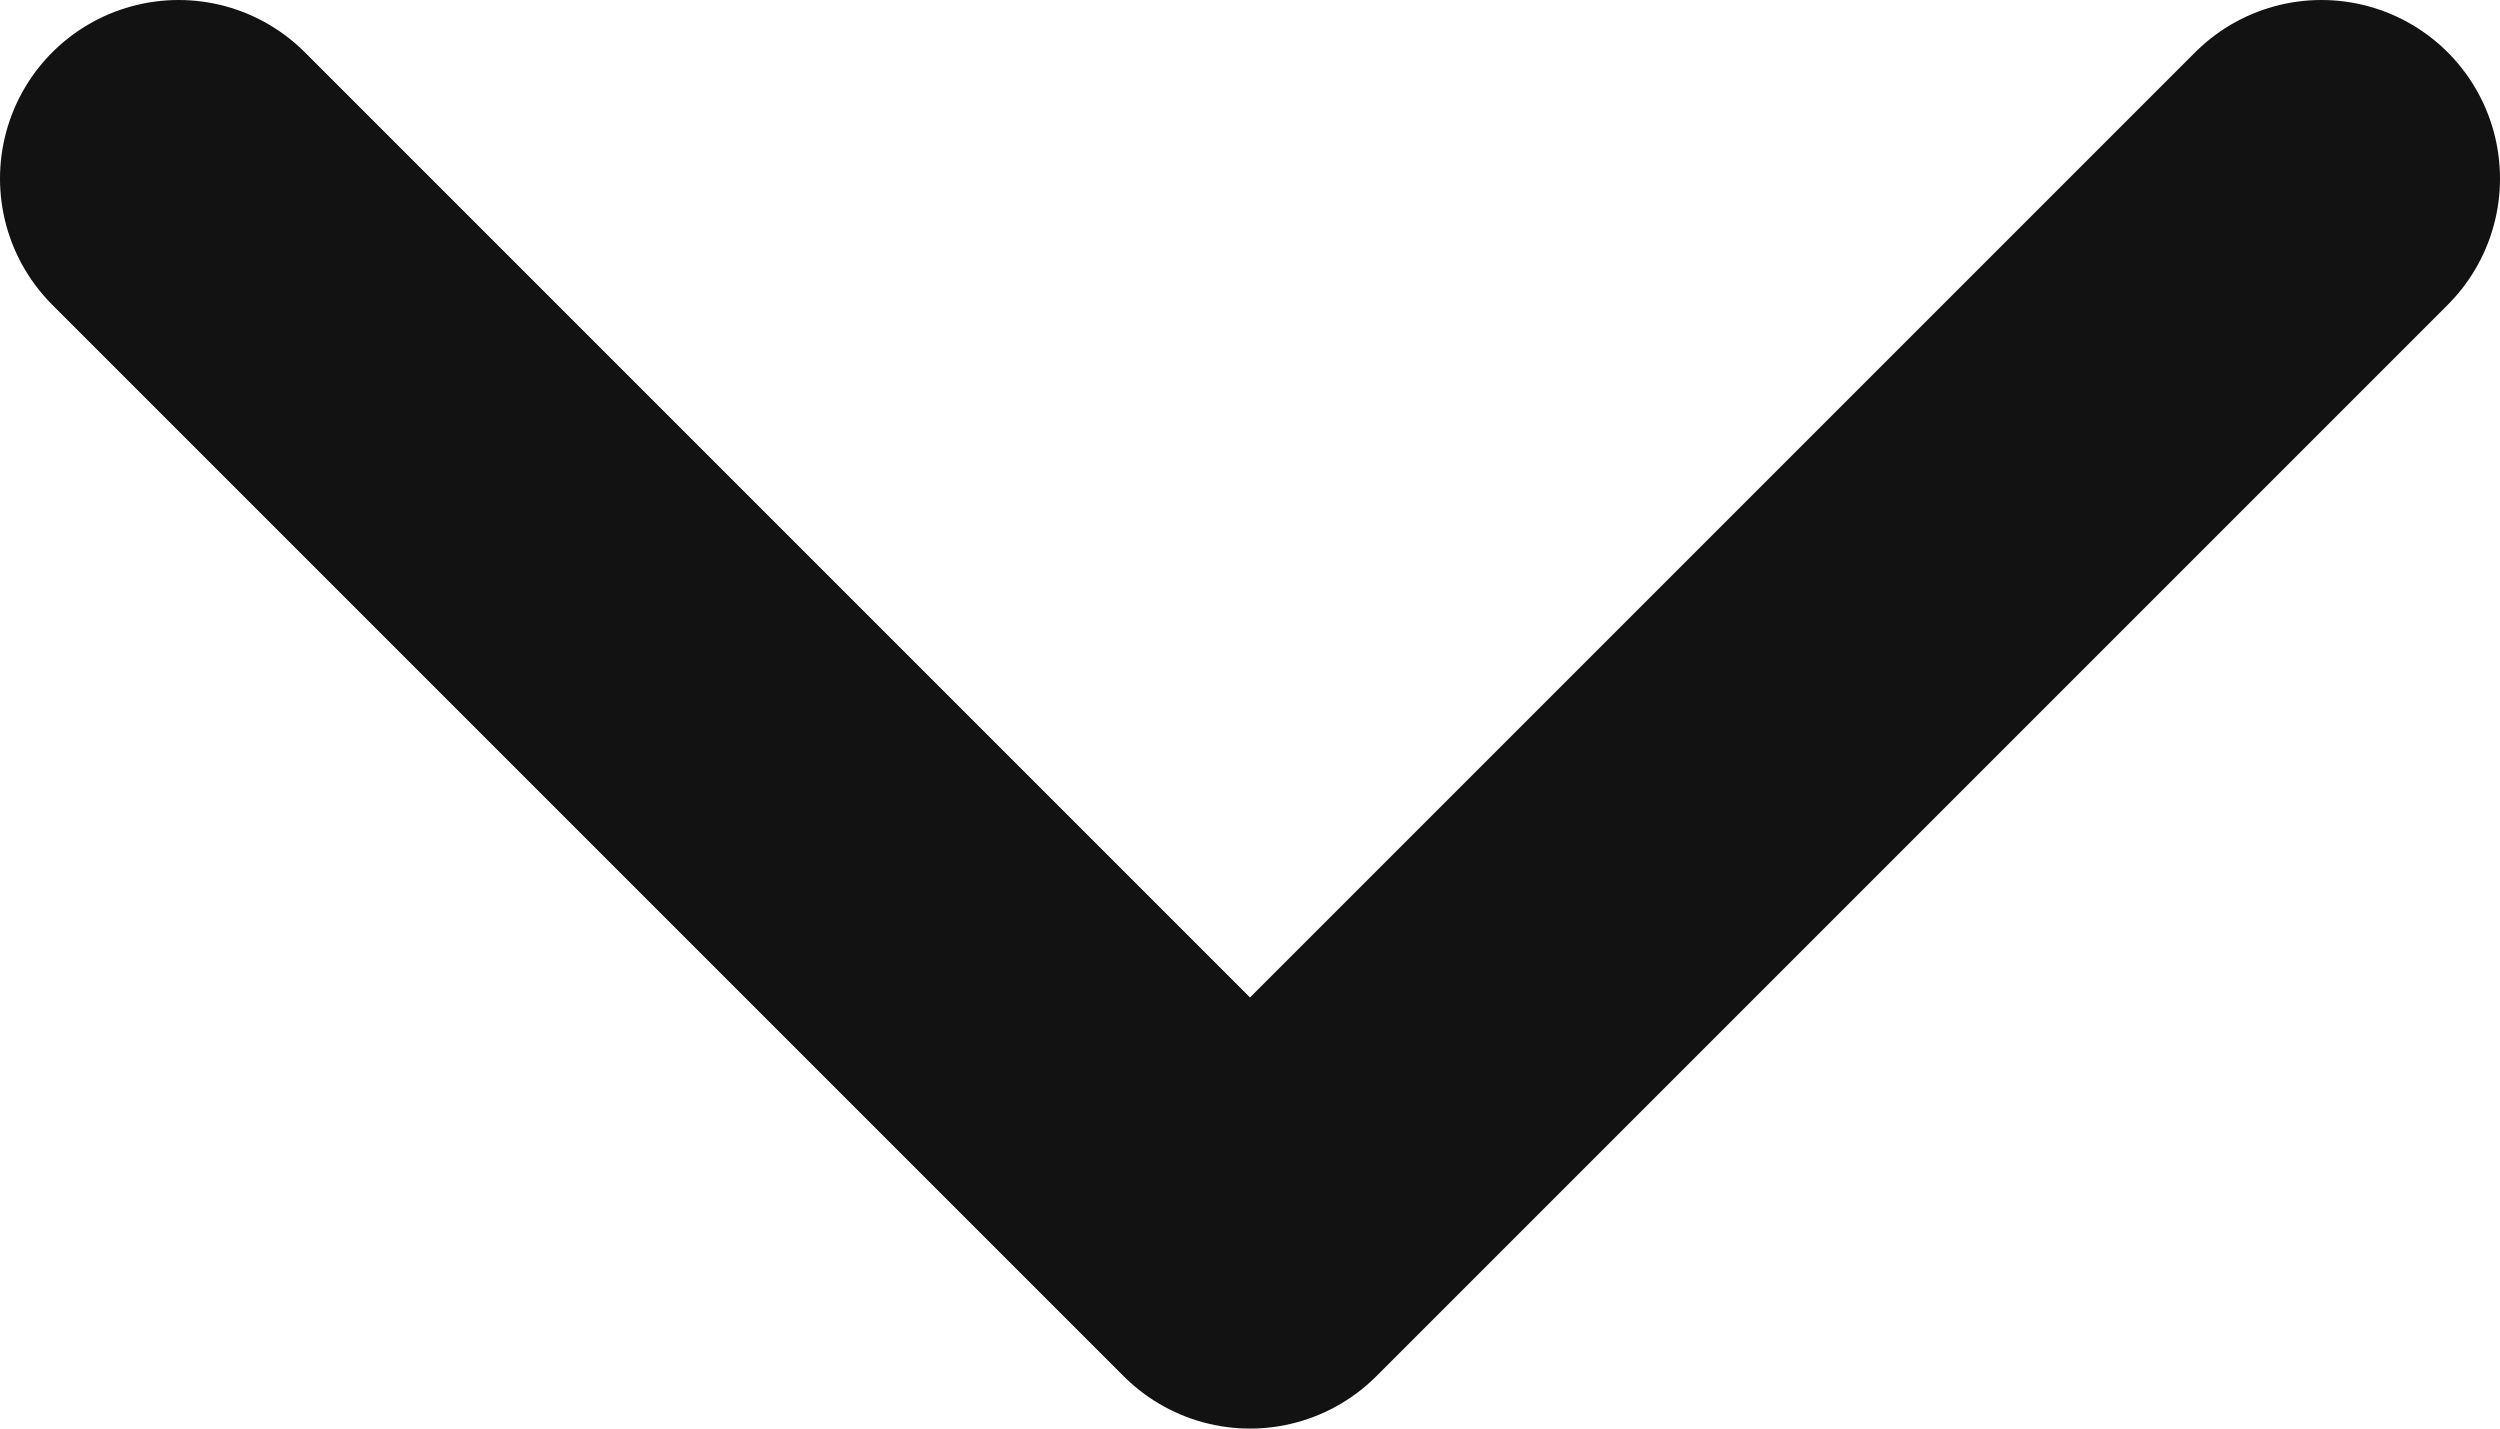 <svg width="14" height="8" viewBox="0 0 14 8" fill="none" xmlns="http://www.w3.org/2000/svg">
<path d="M13 1L7 7L1 1" stroke="#121212" stroke-width="2" stroke-linecap="round" stroke-linejoin="round"/>
</svg>
